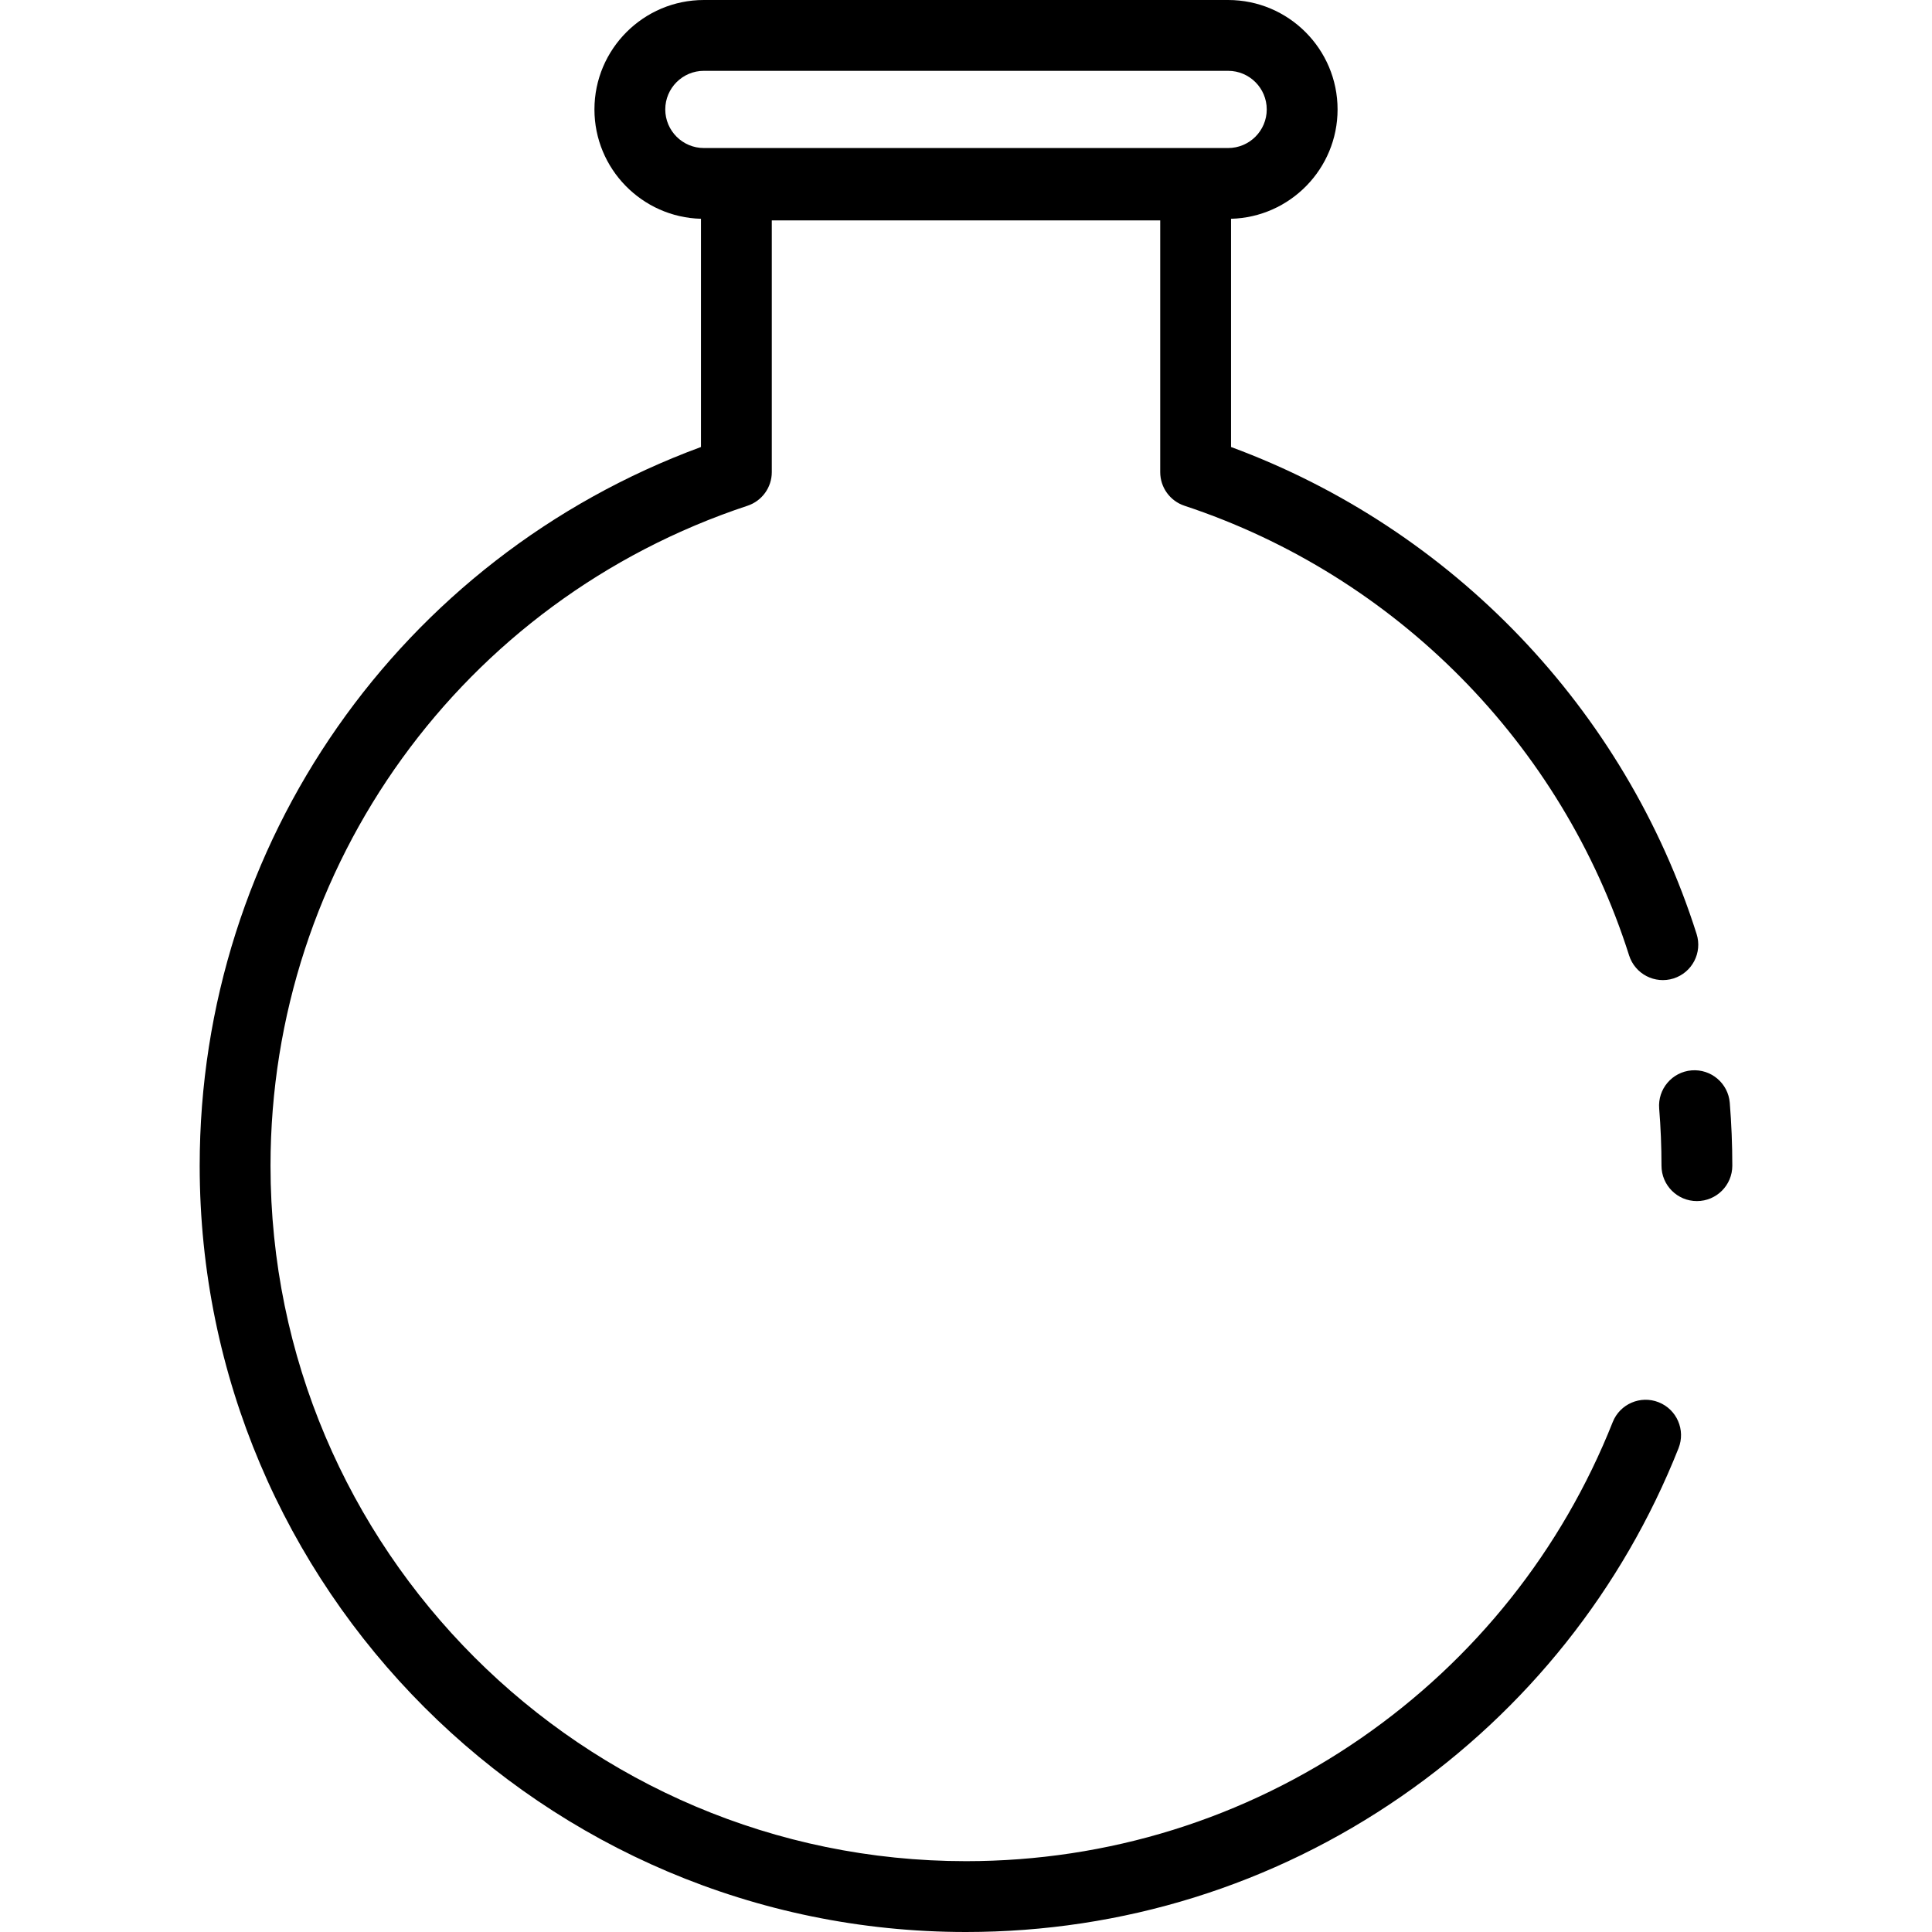 <?xml version="1.0" encoding="iso-8859-1"?>
<!-- Uploaded to: SVG Repo, www.svgrepo.com, Generator: SVG Repo Mixer Tools -->
<svg fill="#000000" height="800px" width="800px" version="1.1" id="Layer_1" xmlns="http://www.w3.org/2000/svg" xmlns:xlink="http://www.w3.org/1999/xlink" 
	 viewBox="0 0 512.001 512.001" xml:space="preserve">
<g>
	<g>
		<path d="M313.906,134.031c55.975,18.529,100.022,63.076,117.823,119.163c1.568,4.94,6.844,7.67,11.783,6.106
			c4.94-1.569,7.674-6.844,6.106-11.784c-18.929-59.64-64.779-107.434-123.379-129.052V57.979
			c15.637-0.409,28.232-13.247,28.232-28.98C354.471,13.009,341.463,0,325.472,0H186.532c-15.99,0-28.999,13.009-28.999,28.999
			c0,15.733,12.596,28.571,28.232,28.98v60.482C106.025,147.82,52.919,223.512,52.919,308.92
			c0,111.979,91.103,203.081,203.081,203.081c41.488,0,81.389-12.43,115.388-35.945c33.207-22.966,58.601-54.869,73.439-92.256
			c1.913-4.819-0.443-10.274-5.259-12.185c-4.819-1.912-10.274,0.443-12.183,5.26c-13.467,33.934-36.522,62.893-66.671,83.744
			c-30.846,21.335-67.056,32.611-104.713,32.611c-101.631,0-184.312-82.682-184.312-184.312c0-79.58,50.801-149.862,126.409-174.889
			c3.841-1.271,6.436-4.862,6.436-8.909V58.407H307.47v66.714C307.47,129.168,310.064,132.759,313.906,134.031z M186.532,39.229
			c-5.641,0.001-10.23-4.588-10.23-10.23c0-5.641,4.59-10.23,10.23-10.23h138.939c5.641,0,10.23,4.59,10.23,10.23
			c0,5.641-4.59,10.23-10.23,10.23H186.532z"/>
	</g>
</g>
<g>
	<g>
		<path d="M458.407,292.253c-0.42-5.165-4.949-9.007-10.114-8.594c-5.166,0.42-9.013,4.949-8.594,10.114
			c0.407,5.004,0.613,10.099,0.613,15.145c0,5.184,4.2,9.384,9.384,9.384s9.384-4.2,9.384-9.384
			C459.082,303.367,458.855,297.76,458.407,292.253z"/>
	</g>
</g>
</svg>